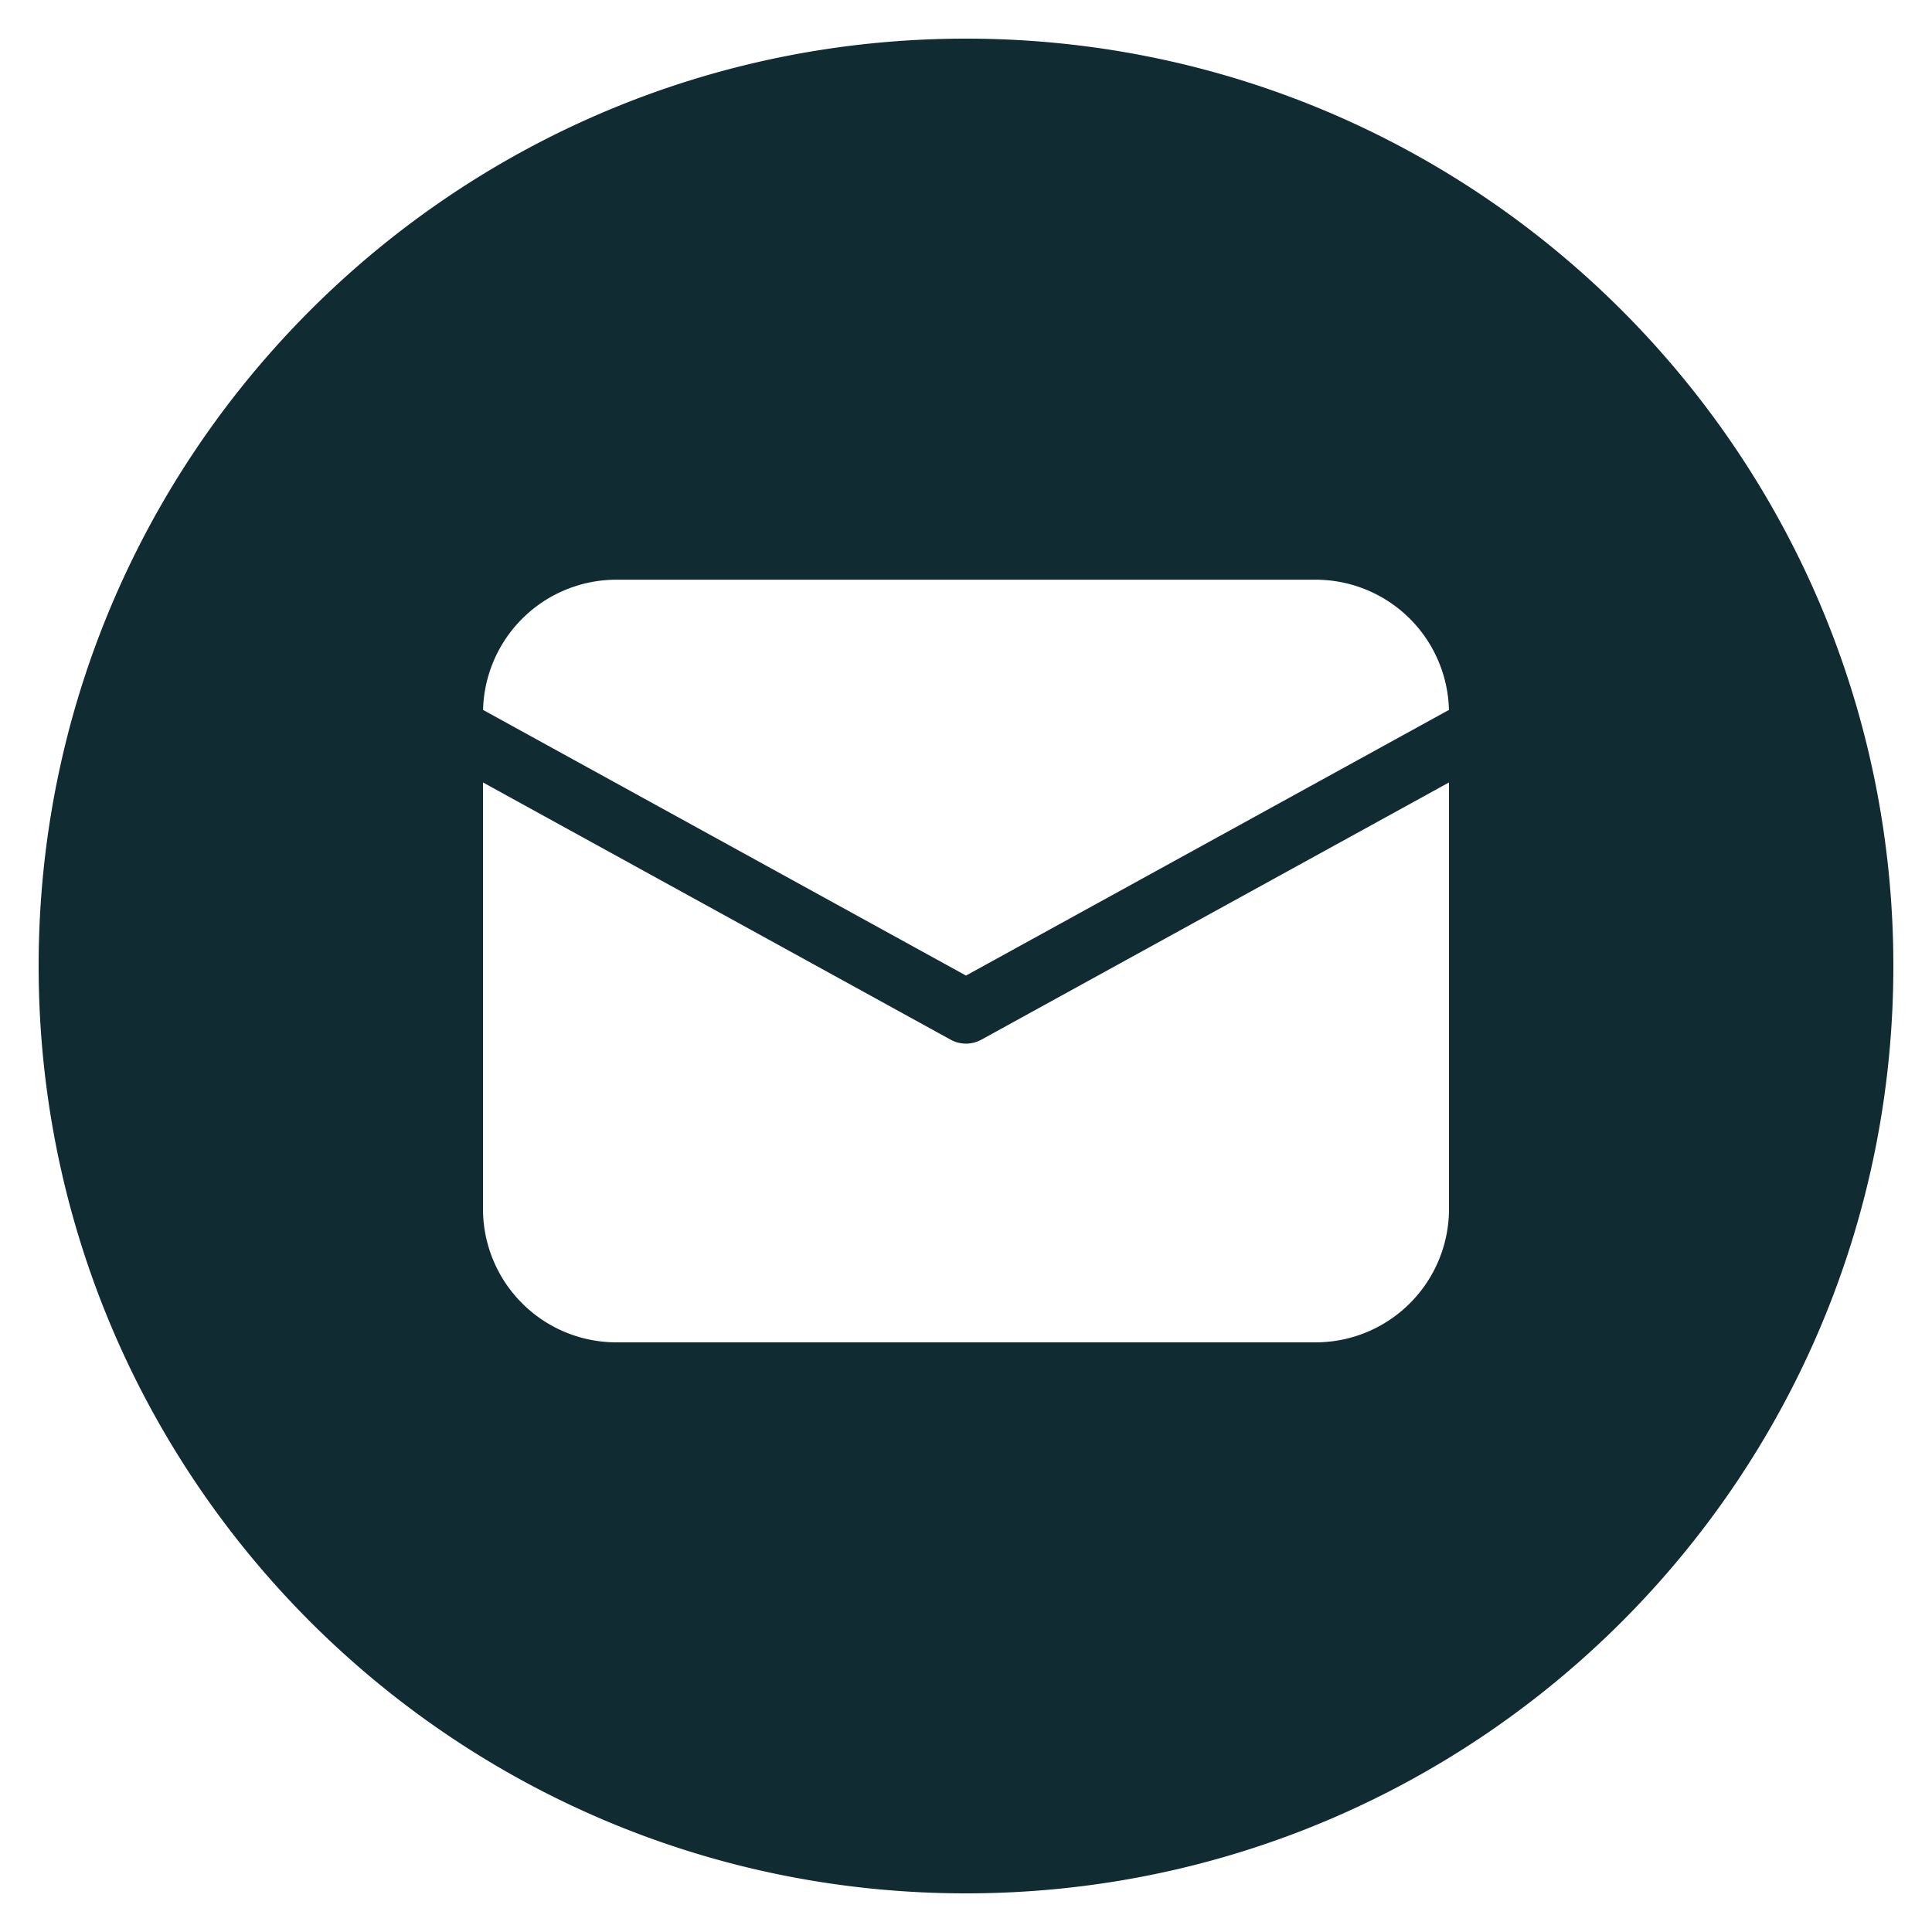 <svg width="40" height="40" fill="none" xmlns="http://www.w3.org/2000/svg"><path fill-rule="evenodd" clip-rule="evenodd" d="M.8 20C.8 9.398 9.396.8 20 .8S39.2 9.398 39.2 20c0 10.605-8.596 19.2-19.2 19.2S.8 30.606.8 20zM30 25.028V16.2l-9.683 5.326a.658.658 0 01-.634 0L10 16.2v8.828a2.763 2.763 0 002.763 2.764h14.474A2.763 2.763 0 0030 25.027zm-.833-12.24a2.763 2.763 0 00-1.93-.786H12.763a2.763 2.763 0 00-2.76 2.649l-.002.047 9.999 5.5 9.999-5.5a2.763 2.763 0 00-.832-1.91z" fill="#112B32"/></svg>